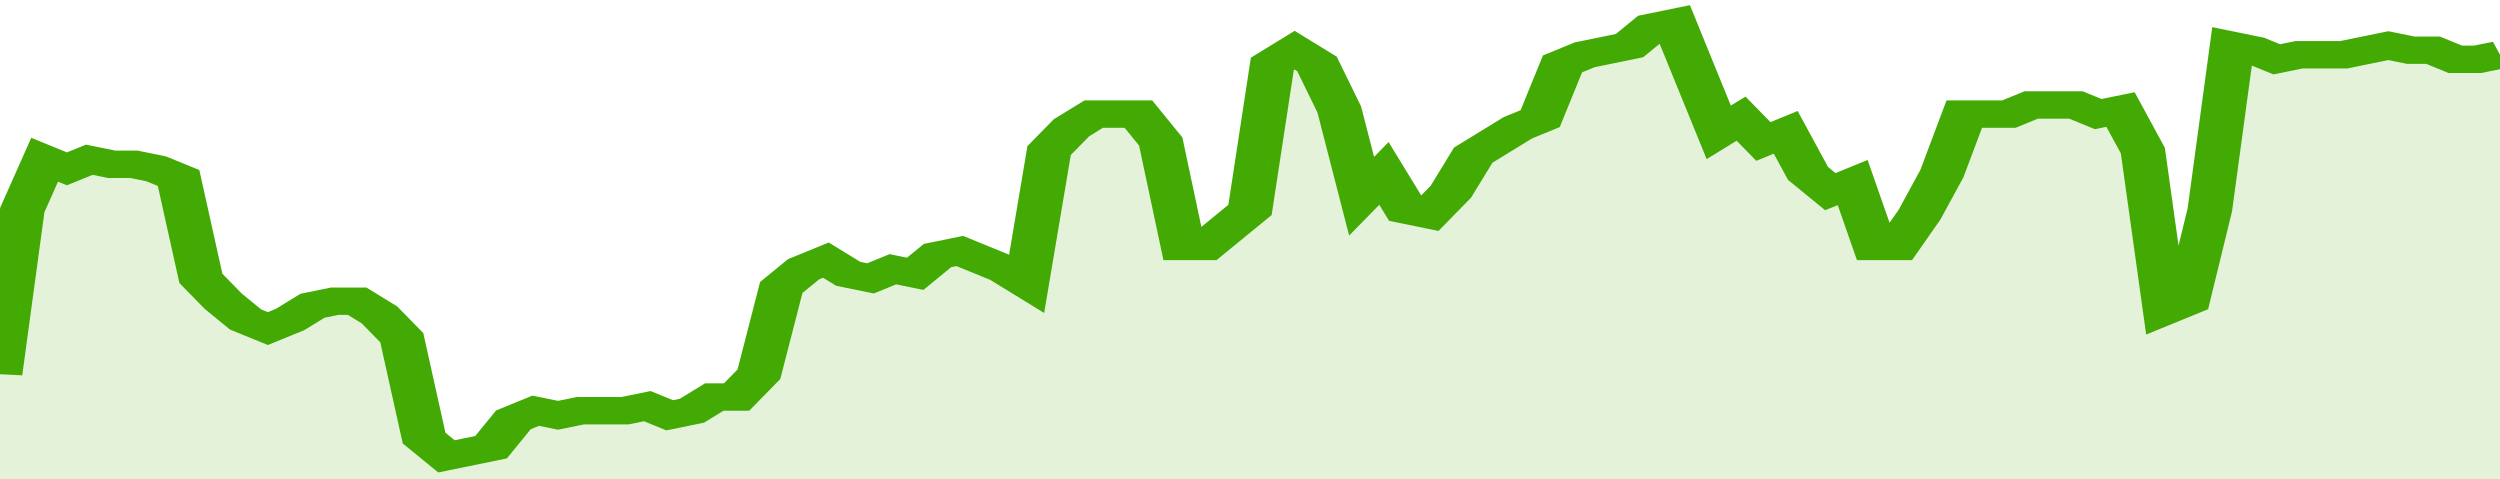 <svg xmlns="http://www.w3.org/2000/svg" viewBox="0 0 336 105" width="120" height="23" preserveAspectRatio="none">
				 <polyline fill="none" stroke="#43AA05" stroke-width="6" points="0, 82 3, 46 6, 35 9, 37 12, 35 15, 36 18, 36 21, 37 24, 39 27, 61 30, 66 33, 70 36, 72 39, 70 42, 67 45, 66 48, 66 51, 69 54, 74 57, 96 60, 100 63, 99 66, 98 69, 92 72, 90 75, 91 78, 90 81, 90 84, 90 87, 89 90, 91 93, 90 96, 87 99, 87 102, 82 105, 63 108, 59 111, 57 114, 60 117, 61 120, 59 123, 60 126, 56 129, 55 132, 57 135, 59 138, 62 141, 33 144, 28 147, 25 150, 25 153, 25 156, 31 159, 54 162, 54 165, 50 168, 46 171, 14 174, 11 177, 14 180, 24 183, 43 186, 38 189, 46 192, 47 195, 42 198, 34 201, 31 204, 28 207, 26 210, 14 213, 12 216, 11 219, 10 222, 6 225, 5 228, 17 231, 29 234, 26 237, 31 240, 29 243, 38 246, 42 249, 40 252, 54 255, 54 258, 47 261, 38 264, 25 267, 25 270, 25 273, 23 276, 23 279, 23 282, 25 285, 24 288, 33 291, 68 294, 66 297, 46 300, 10 303, 11 306, 13 309, 12 312, 12 315, 12 318, 11 321, 10 324, 11 327, 11 330, 13 333, 13 336, 12 336, 12 "> </polyline>
				 <polygon fill="#43AA05" opacity="0.15" points="0, 105 0, 82 3, 46 6, 35 9, 37 12, 35 15, 36 18, 36 21, 37 24, 39 27, 61 30, 66 33, 70 36, 72 39, 70 42, 67 45, 66 48, 66 51, 69 54, 74 57, 96 60, 100 63, 99 66, 98 69, 92 72, 90 75, 91 78, 90 81, 90 84, 90 87, 89 90, 91 93, 90 96, 87 99, 87 102, 82 105, 63 108, 59 111, 57 114, 60 117, 61 120, 59 123, 60 126, 56 129, 55 132, 57 135, 59 138, 62 141, 33 144, 28 147, 25 150, 25 153, 25 156, 31 159, 54 162, 54 165, 50 168, 46 171, 14 174, 11 177, 14 180, 24 183, 43 186, 38 189, 46 192, 47 195, 42 198, 34 201, 31 204, 28 207, 26 210, 14 213, 12 216, 11 219, 10 222, 6 225, 5 228, 17 231, 29 234, 26 237, 31 240, 29 243, 38 246, 42 249, 40 252, 54 255, 54 258, 47 261, 38 264, 25 267, 25 270, 25 273, 23 276, 23 279, 23 282, 25 285, 24 288, 33 291, 68 294, 66 297, 46 300, 10 303, 11 306, 13 309, 12 312, 12 315, 12 318, 11 321, 10 324, 11 327, 11 330, 13 333, 13 336, 12 336, 105 "></polygon>
			</svg>